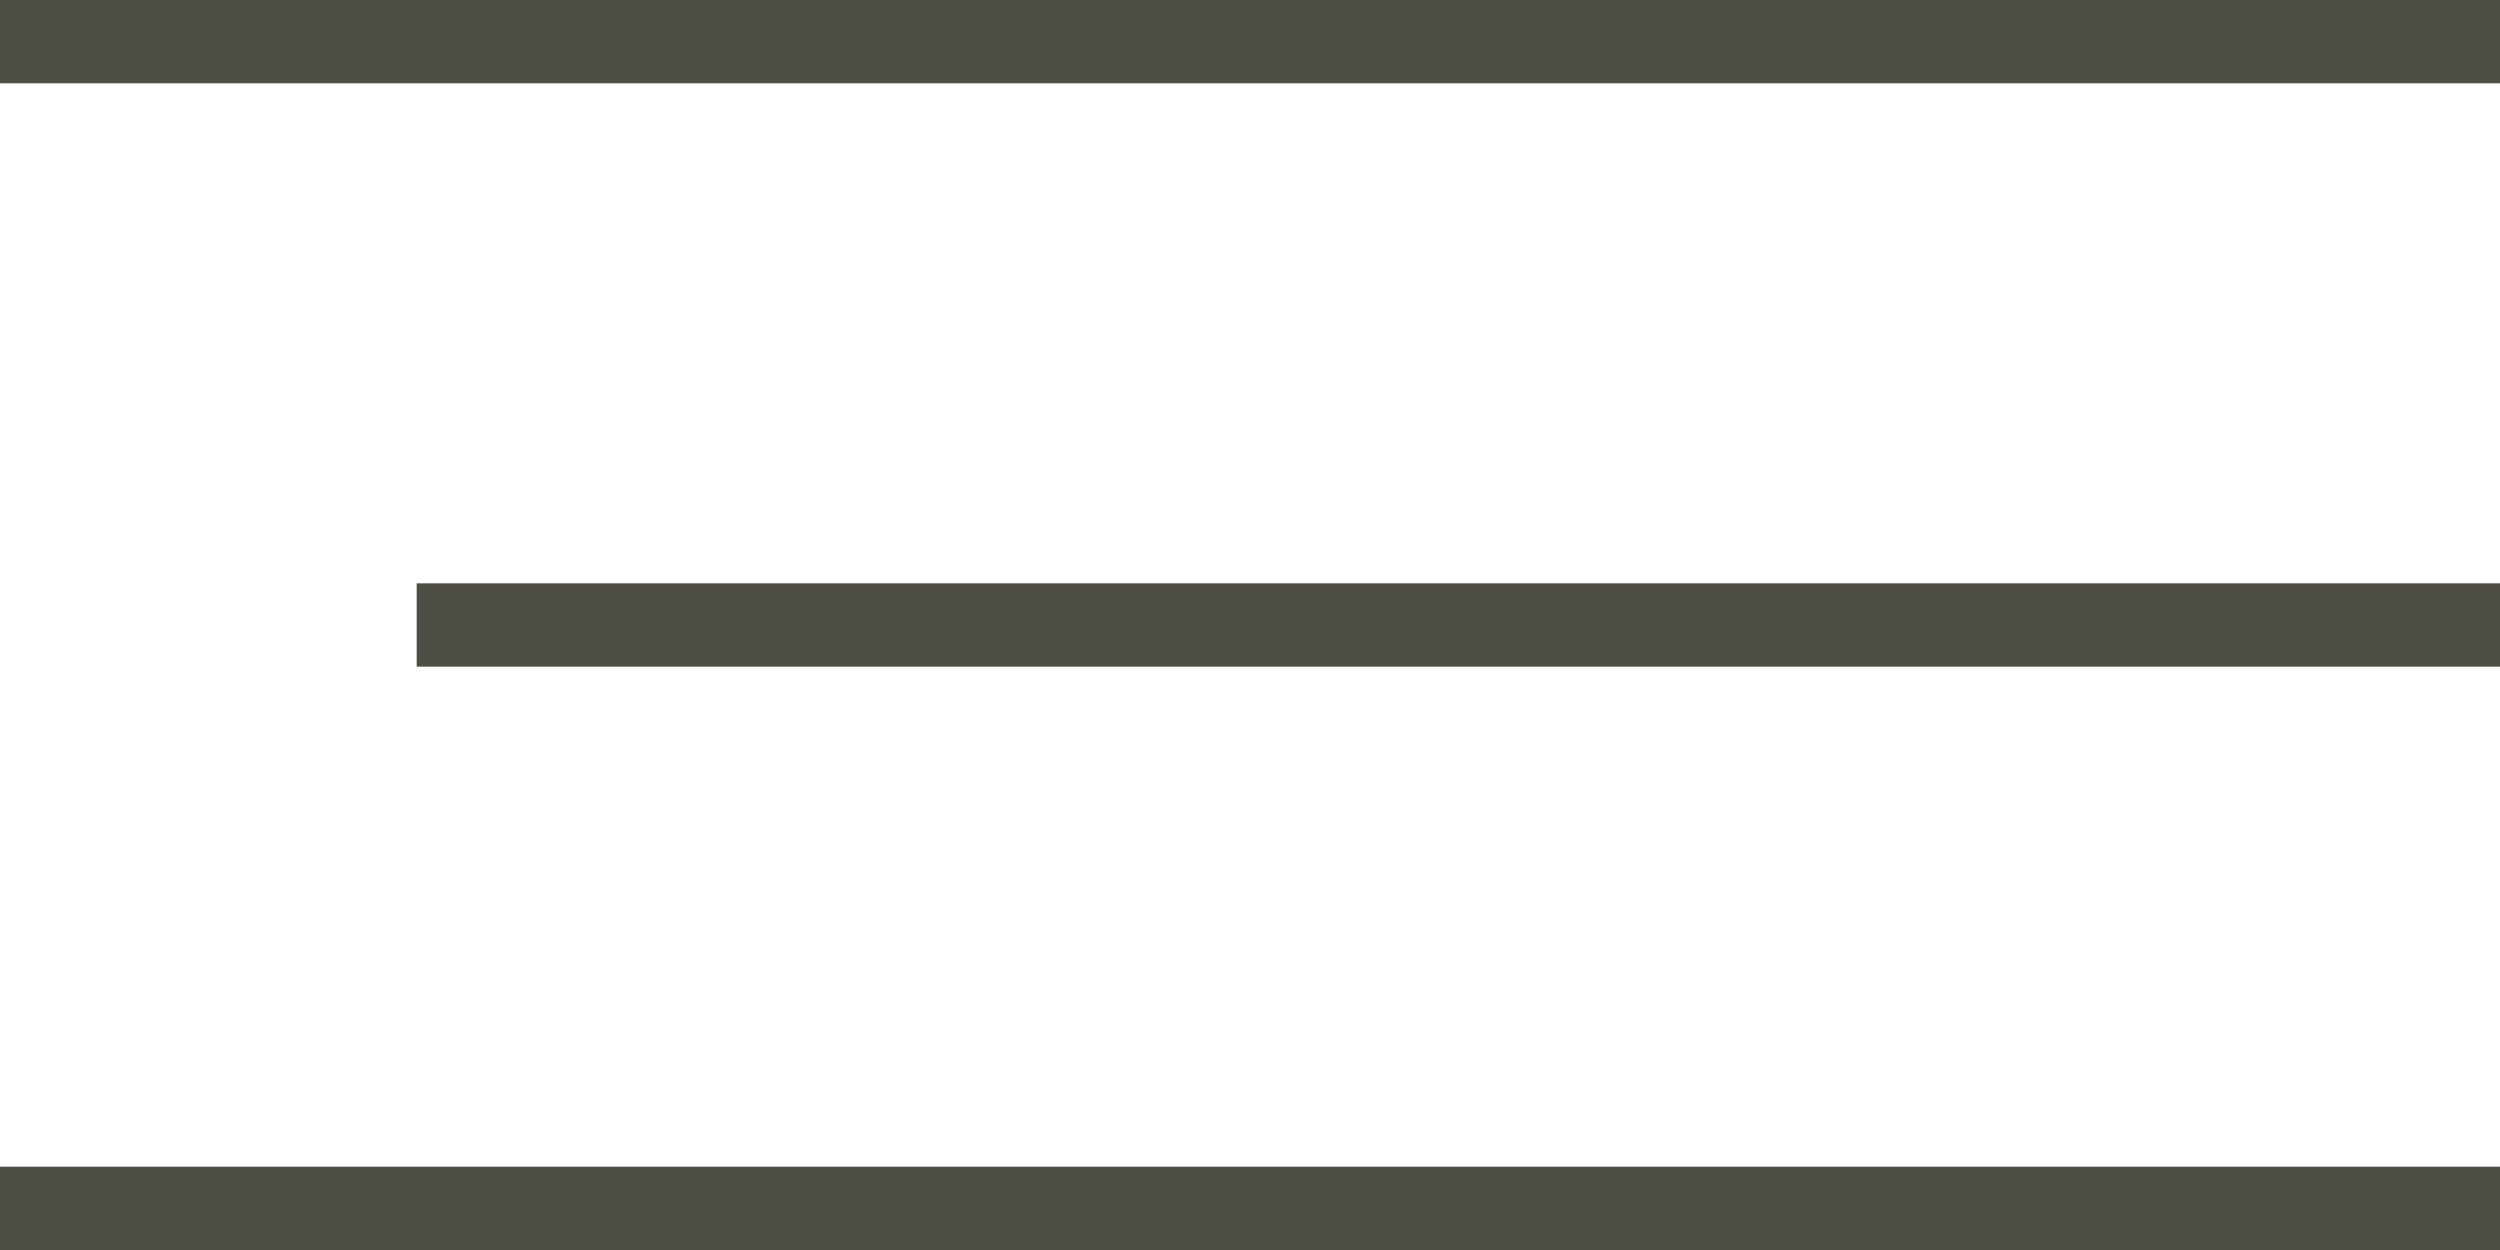 <?xml version="1.0" encoding="UTF-8"?> <svg xmlns="http://www.w3.org/2000/svg" width="30" height="15" viewBox="0 0 30 15" fill="none"><path d="M0 14H30V15H0V14Z" fill="#4E4E44"></path><path d="M5 7H30V8H5V7Z" fill="#4E4E44"></path><path d="M0 0H30V1H0V0Z" fill="#4E4E44"></path></svg> 